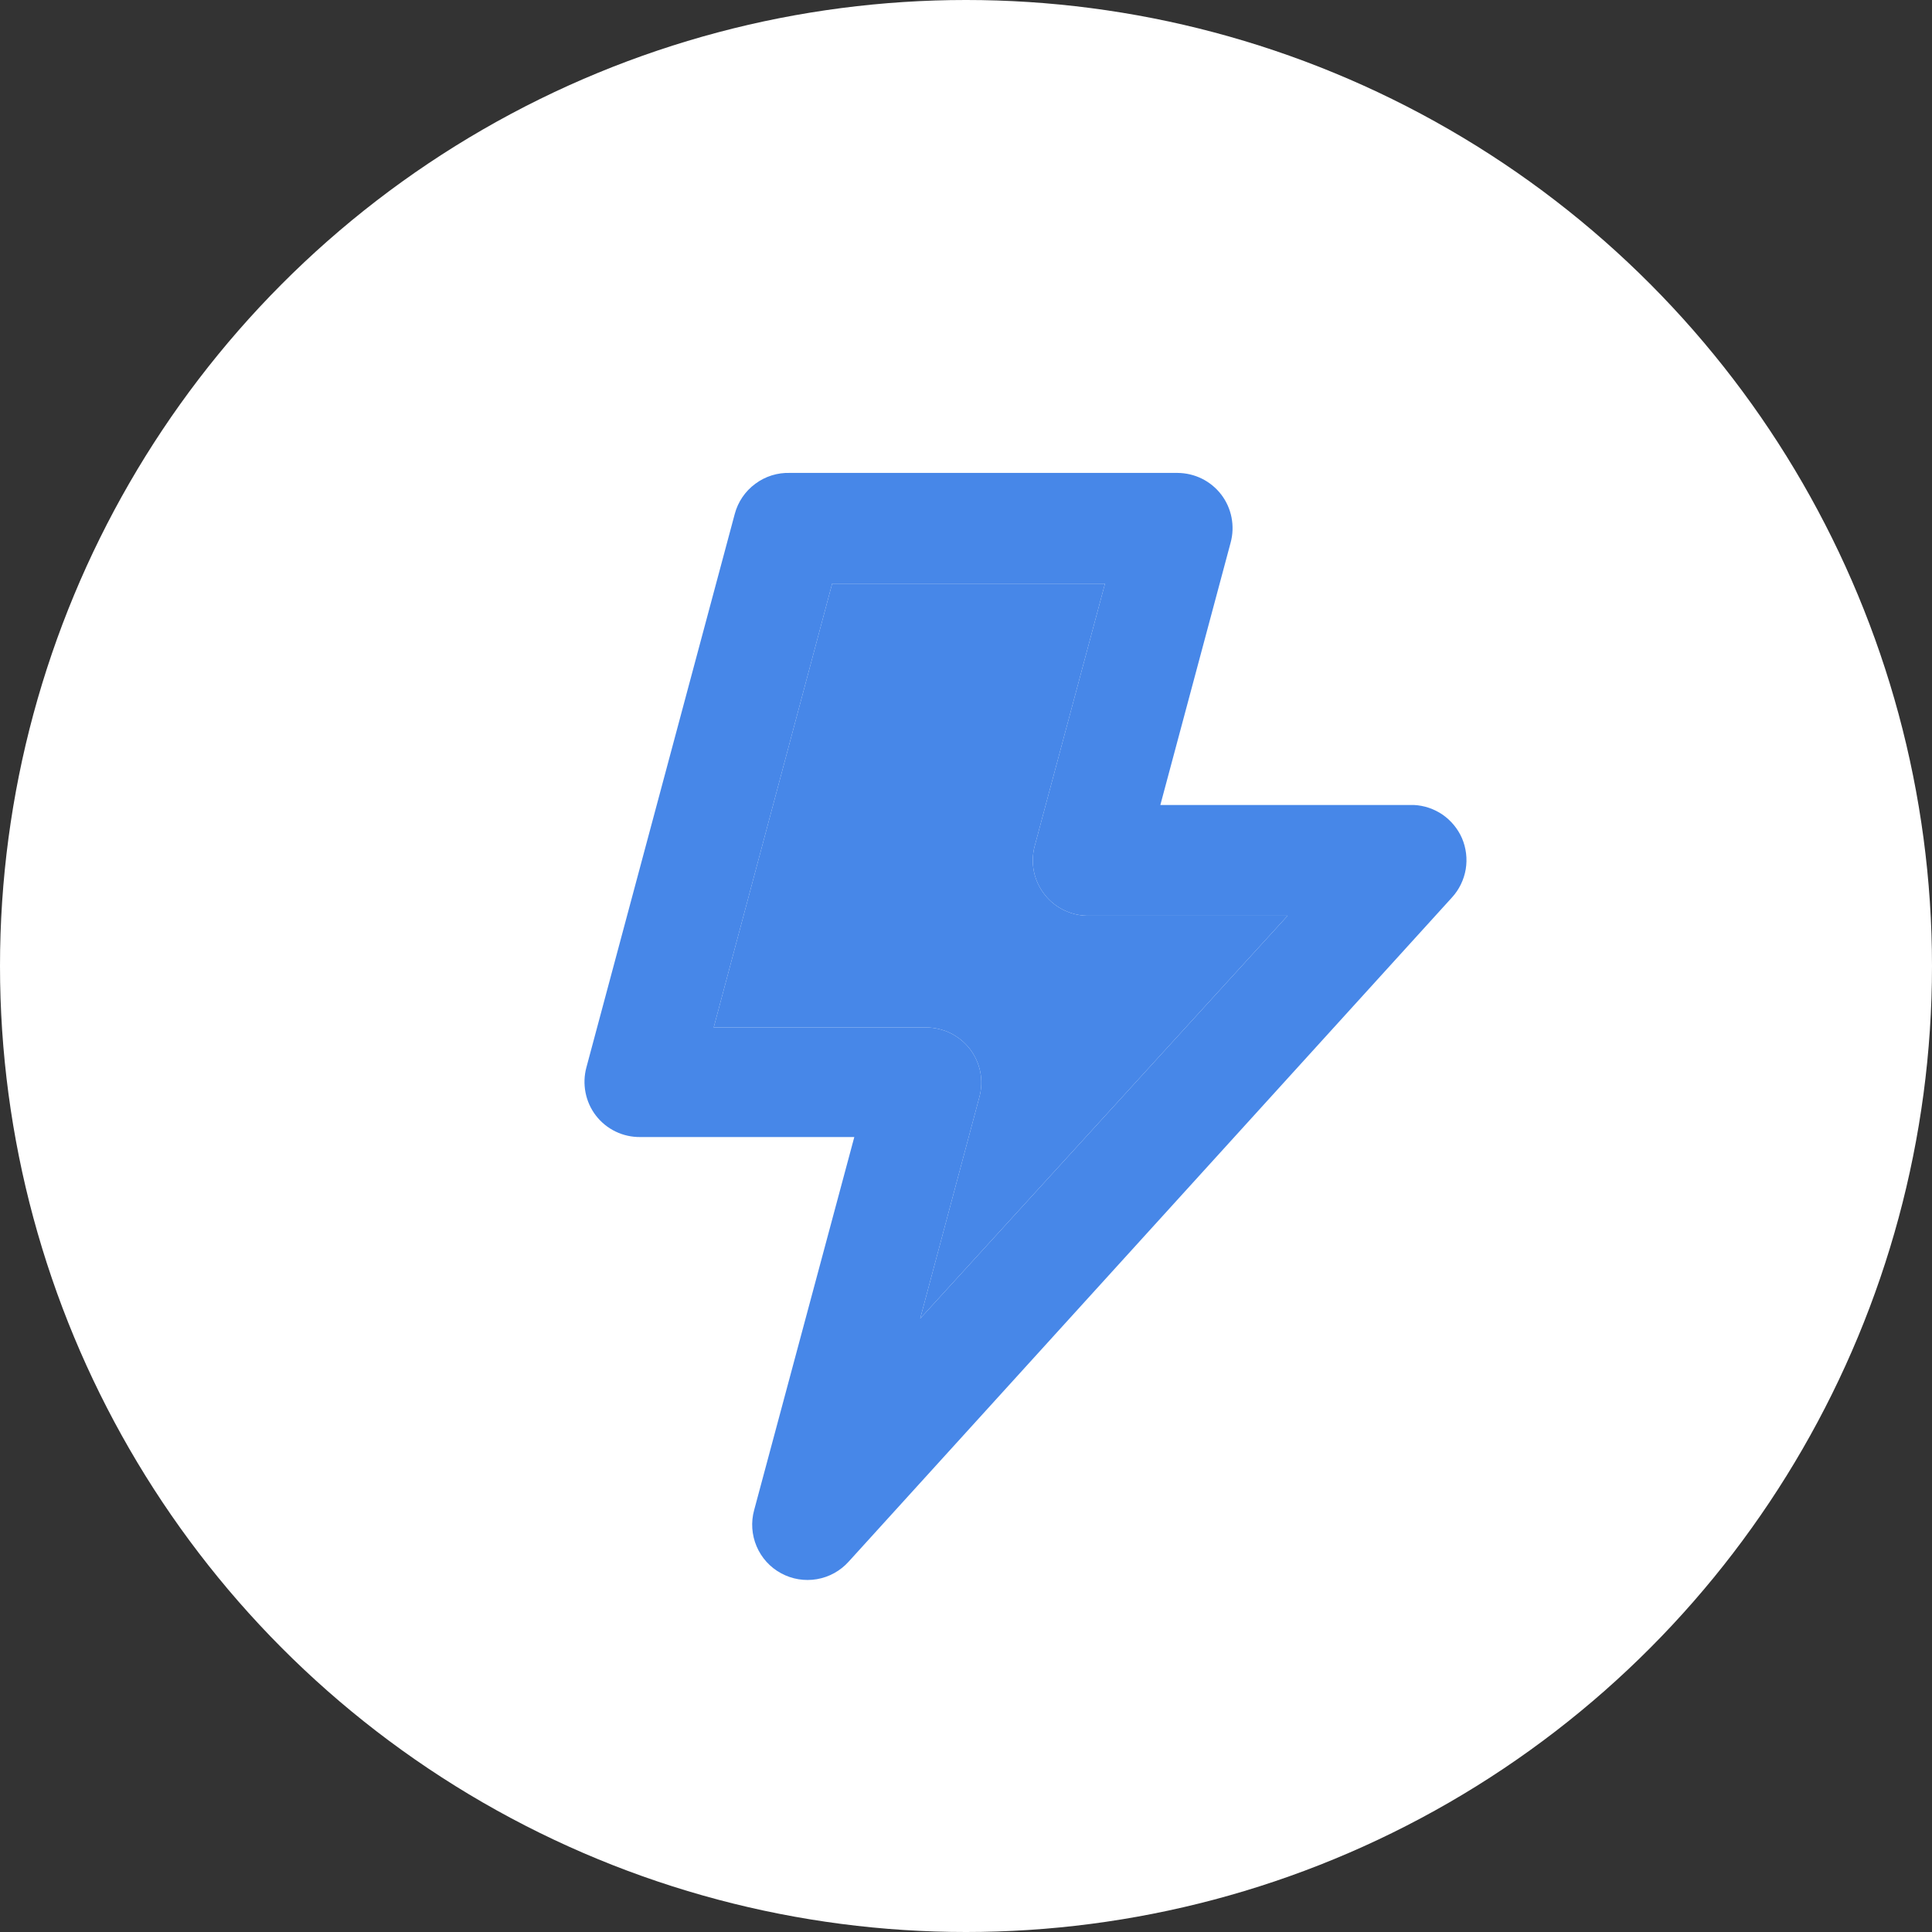 <?xml version="1.0" encoding="UTF-8"?> <svg xmlns="http://www.w3.org/2000/svg" class="flex flex-shrink-0" width="32" height="32" viewBox="0 0 32 32" fill="none"><rect x="0" y="0" width="32" height="32" fill="#333333" stroke="none"/><circle cx="16" cy="16" r="16" fill="white"></circle><path d="M24.215 13.883C24.146 13.726 24.035 13.592 23.895 13.494C23.753 13.397 23.588 13.341 23.417 13.333H19.219L20.383 8.988C20.42 8.852 20.425 8.71 20.398 8.571C20.371 8.433 20.313 8.303 20.227 8.191C20.142 8.08 20.032 7.99 19.907 7.928C19.781 7.866 19.643 7.834 19.503 7.833H13.086C12.879 7.826 12.676 7.889 12.51 8.013C12.343 8.136 12.223 8.312 12.17 8.512L9.713 17.678C9.676 17.814 9.671 17.957 9.698 18.095C9.725 18.234 9.783 18.364 9.869 18.476C9.955 18.588 10.066 18.679 10.194 18.741C10.321 18.803 10.461 18.834 10.602 18.833H14.15L12.491 25.012C12.436 25.211 12.451 25.423 12.532 25.613C12.613 25.803 12.755 25.96 12.937 26.058C13.118 26.157 13.328 26.191 13.531 26.156C13.735 26.121 13.92 26.018 14.058 25.864L24.05 14.864C24.169 14.734 24.247 14.572 24.277 14.398C24.306 14.224 24.284 14.045 24.215 13.883ZM15.241 21.84L16.221 18.173C16.258 18.037 16.264 17.895 16.237 17.756C16.209 17.618 16.151 17.488 16.066 17.376C15.98 17.265 15.87 17.175 15.745 17.113C15.619 17.051 15.481 17.019 15.341 17.018H11.821L13.783 9.667H18.302L17.138 14.012C17.101 14.15 17.096 14.296 17.125 14.436C17.154 14.576 17.216 14.708 17.305 14.82C17.394 14.933 17.508 15.023 17.639 15.083C17.769 15.143 17.911 15.172 18.055 15.167H21.327L15.241 21.84Z" fill="#4787E8"></path><path d="M15.241 21.84L16.221 18.173C16.258 18.037 16.264 17.895 16.237 17.756C16.209 17.618 16.151 17.488 16.066 17.376C15.98 17.265 15.87 17.175 15.745 17.113C15.619 17.051 15.481 17.019 15.341 17.018H11.821L13.783 9.667H18.302L17.138 14.012C17.101 14.15 17.096 14.296 17.125 14.436C17.154 14.576 17.216 14.708 17.305 14.82C17.394 14.933 17.508 15.023 17.639 15.083C17.769 15.143 17.911 15.172 18.055 15.167H21.327L15.241 21.84Z" fill="#4787E8"></path></svg> 